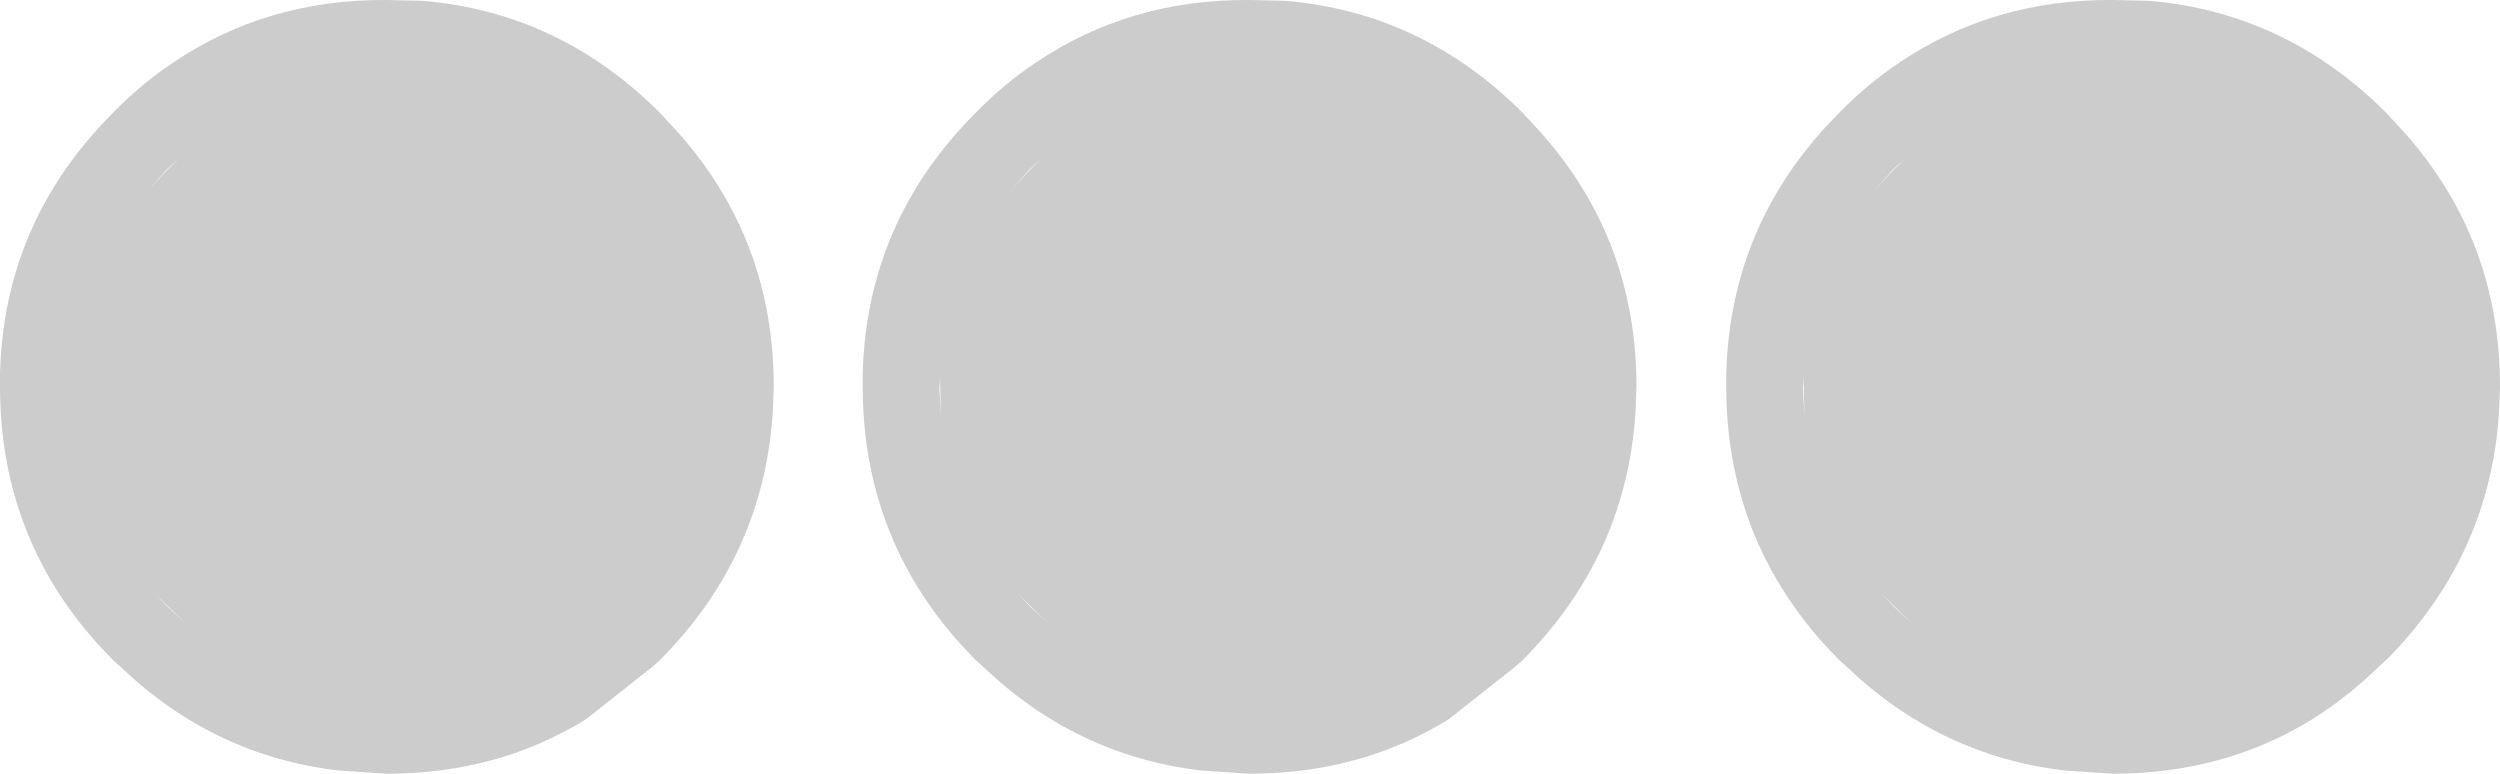 <?xml version="1.0" encoding="UTF-8" standalone="no"?>
<svg xmlns:xlink="http://www.w3.org/1999/xlink" height="46.95px" width="151.7px" xmlns="http://www.w3.org/2000/svg">
  <g transform="matrix(1.0, 0.0, 0.0, 1.0, -239.9, -267.0)">
    <path d="M339.15 291.85 Q338.65 300.65 332.3 307.05 L331.85 307.45 327.8 310.65 Q322.45 313.95 315.7 313.95 L312.75 313.75 Q305.2 312.85 299.55 307.45 L299.1 307.05 298.2 306.1 Q292.25 299.5 292.25 290.45 L292.25 289.65 Q292.5 280.45 299.1 273.85 300.8 272.1 302.75 270.8 308.45 266.95 315.7 267.0 L317.9 267.05 Q326.2 267.75 332.3 273.85 L333.45 275.1 Q339.2 281.6 339.2 290.45 L339.15 291.85 M355.55 276.6 L354.8 277.25 353.6 278.6 354.85 277.25 355.55 276.6 M349.35 289.9 L349.3 290.55 349.4 292.3 349.35 290.55 349.35 289.9 M344.65 289.65 Q344.9 280.45 351.5 273.85 353.2 272.1 355.15 270.8 360.85 266.95 368.1 267.0 L370.3 267.05 Q378.6 267.75 384.7 273.85 L385.85 275.1 Q391.6 281.6 391.6 290.45 L391.55 291.85 Q391.05 300.65 384.7 307.05 L384.25 307.45 Q382.35 309.3 380.2 310.65 374.85 313.95 368.1 313.95 L365.15 313.75 Q357.6 312.85 351.95 307.45 L351.5 307.05 350.6 306.1 Q344.65 299.5 344.65 290.45 L344.65 289.65 M354.85 303.8 L354.1 303.05 354.8 303.8 356.0 304.9 354.85 303.8 M265.55 267.05 Q273.85 267.75 279.95 273.85 L281.1 275.1 Q286.85 281.6 286.85 290.45 L286.8 291.85 Q286.3 300.65 279.95 307.05 L279.5 307.45 275.45 310.65 Q270.1 313.95 263.35 313.95 L260.4 313.75 Q252.85 312.85 247.2 307.45 L246.75 307.05 245.85 306.1 Q239.9 299.5 239.9 290.45 L239.9 289.65 Q240.15 280.45 246.75 273.85 248.45 272.1 250.4 270.8 256.1 266.95 263.35 267.0 L265.55 267.05 M302.4 277.25 L301.2 278.6 302.45 277.25 303.15 276.6 302.4 277.25 M250.8 276.6 L250.05 277.25 248.85 278.6 250.1 277.25 250.8 276.6 M296.95 289.9 L296.9 290.55 297.0 292.3 296.95 290.55 296.95 289.9 M301.7 303.05 L302.4 303.8 303.6 304.9 302.45 303.8 301.7 303.05 M250.05 303.8 L251.25 304.9 250.1 303.8 249.35 303.05 250.05 303.8" fill="#cccccc" fill-rule="evenodd" stroke="none"/>
  </g>
</svg>
